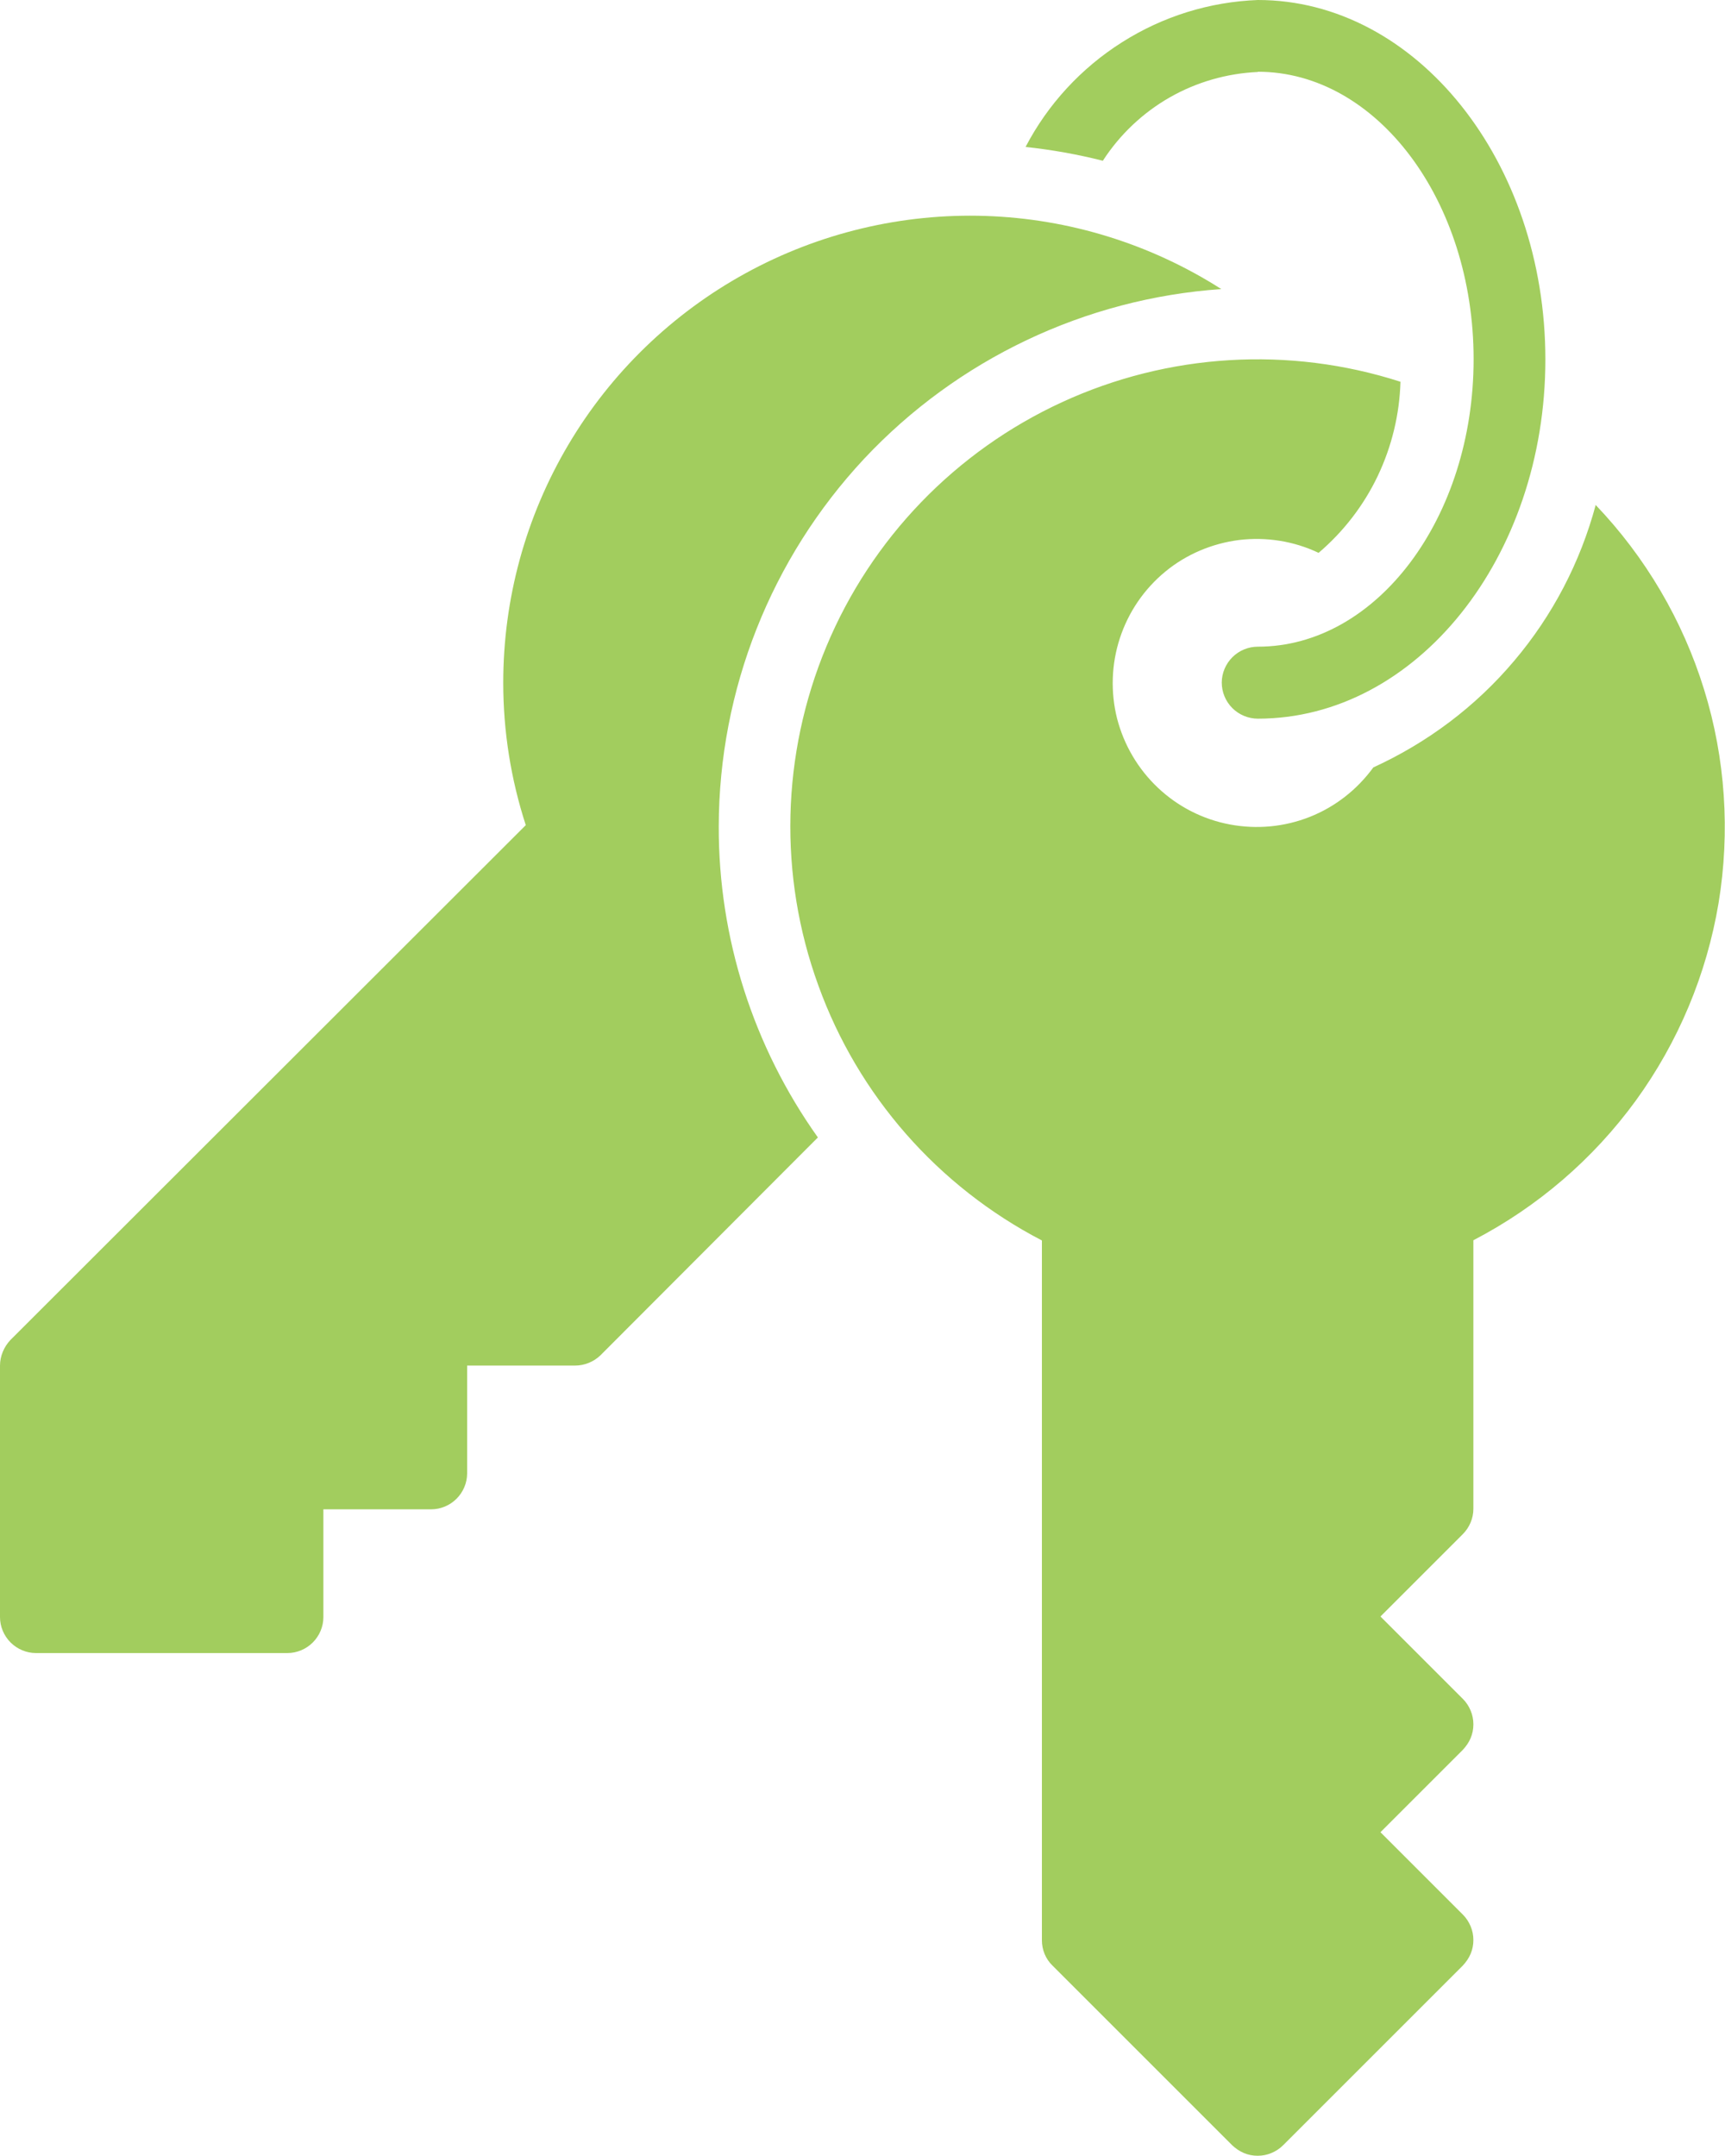 <?xml version="1.0" encoding="UTF-8"?>
<svg xmlns="http://www.w3.org/2000/svg" id="Capa_2" data-name="Capa 2" viewBox="0 0 75 93.75">
  <defs>
    <style>
      .cls-1 {
        fill: #a2cd5e;
      }
    </style>
  </defs>
  <g id="Capa_1-2" data-name="Capa 1">
    <path class="cls-1" d="M31.25,35.94c-.01,4.85,1.5,9.57,4.31,13.52l-9.45,9.47c-.3.29-.7.45-1.11.45h-4.69v4.69c0,.41-.17.81-.46,1.1-.29.29-.69.46-1.1.46h-4.69v4.69c0,.41-.17.81-.46,1.1-.29.29-.69.46-1.1.46H1.56c-.41,0-.81-.17-1.1-.46-.29-.29-.46-.69-.46-1.1v-10.94c0-.41.17-.81.45-1.11l22.41-22.39c-.65-2-.98-4.09-.98-6.19,0-3.64.97-7.21,2.83-10.35,1.85-3.13,4.52-5.71,7.71-7.46,3.19-1.75,6.8-2.61,10.43-2.49,3.64.12,7.18,1.22,10.25,3.18-5.92.41-11.47,3.05-15.53,7.38-4.05,4.34-6.31,10.05-6.32,15.99ZM69.38,21.95c-.67,2.5-1.88,4.82-3.55,6.79-1.67,1.98-3.76,3.55-6.12,4.63-.7.96-1.65,1.71-2.76,2.15-1.11.44-2.31.55-3.48.33s-2.25-.77-3.12-1.59c-.87-.82-1.48-1.86-1.78-3.01-.29-1.15-.25-2.37.12-3.5.37-1.13,1.05-2.13,1.97-2.89.92-.76,2.04-1.23,3.22-1.38,1.18-.14,2.38.05,3.45.56,1.08-.92,1.96-2.06,2.57-3.34.61-1.28.95-2.68.99-4.1-4.84-1.56-10.1-1.24-14.72.89-4.62,2.13-8.28,5.92-10.24,10.62-1.96,4.7-2.09,9.96-.35,14.74,1.73,4.79,5.2,8.74,9.72,11.09v30.43c0,.41.16.81.46,1.1l7.81,7.81c.15.14.32.26.51.34.19.08.39.12.6.12s.41-.04.6-.12c.19-.08.36-.19.51-.34l7.81-7.81c.14-.15.26-.32.34-.51.08-.19.12-.39.12-.6s-.04-.41-.12-.6c-.08-.19-.19-.36-.34-.51l-3.58-3.58,3.58-3.58c.14-.15.26-.32.34-.51.08-.19.12-.39.12-.6s-.04-.41-.12-.6c-.08-.19-.19-.36-.34-.51l-3.58-3.58,3.58-3.58c.29-.29.46-.69.46-1.1v-11.68c2.79-1.45,5.21-3.53,7.06-6.07,1.85-2.55,3.08-5.49,3.6-8.59.51-3.1.3-6.29-.63-9.29-.93-3.01-2.55-5.76-4.72-8.03ZM54.69,3.12c5.17,0,9.38,5.61,9.38,12.5s-4.21,12.5-9.38,12.5c-.41,0-.81.16-1.11.46-.29.29-.46.69-.46,1.1s.16.81.46,1.11c.29.29.69.46,1.11.46,6.89,0,12.5-7.01,12.5-15.62S61.58,0,54.69,0c-2.1.08-4.13.71-5.91,1.84-1.77,1.12-3.22,2.69-4.19,4.55,1.13.12,2.25.32,3.36.6.73-1.13,1.73-2.08,2.9-2.75,1.17-.67,2.49-1.05,3.84-1.11Z"></path>
  </g>
</svg>
